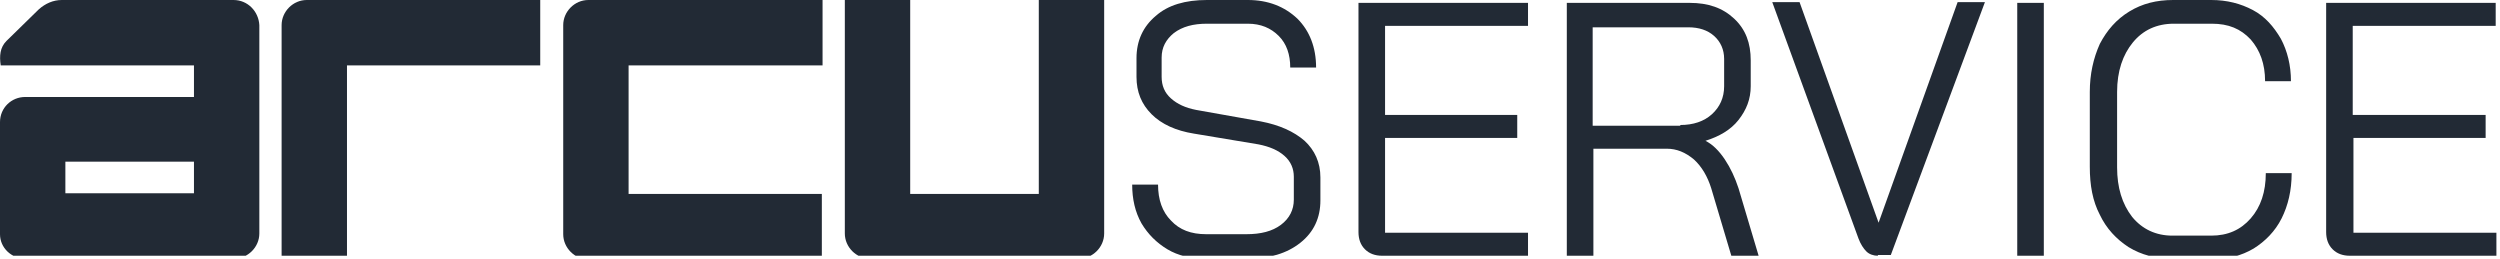 <svg xmlns="http://www.w3.org/2000/svg" width="348" height="36" viewBox="0 0 348 36" fill="none"><g clip-path="url(#clip0_162_47)"><path fill-rule="evenodd" clip-rule="evenodd" d="M167.8 36C165.8 36 164 35.6 162.5 34.7C161 33.8 159.8 32.6 158.9 31.1C158 29.5 157.6 27.7 157.6 25.7H161.2C161.2 27.8 161.8 29.5 163 30.7C164.2 32 165.8 32.6 167.9 32.6H173.5C175.5 32.6 177.1 32.2 178.3 31.3C179.5 30.4 180.1 29.2 180.1 27.8V24.6C180.1 23.5 179.7 22.5 178.8 21.7C177.9 20.9 176.7 20.4 175.2 20.1L166.2 18.6C163.7 18.2 161.7 17.3 160.3 15.9C158.9 14.5 158.2 12.8 158.2 10.7V8.1C158.2 5.7 159.1 3.7 160.9 2.2C162.6 0.7 165 0 168 0H173.7C176.5 0 178.8 0.9 180.6 2.6C182.3 4.3 183.2 6.6 183.2 9.4H179.6C179.6 7.6 179.1 6.1 178 5C176.9 3.9 175.5 3.3 173.7 3.3H168C166.1 3.3 164.6 3.7 163.4 4.6C162.3 5.5 161.7 6.6 161.7 8V10.7C161.7 11.9 162.1 12.9 163 13.7C163.9 14.5 165 15 166.5 15.3L175.5 16.9C178.1 17.4 180.1 18.3 181.6 19.6C183 20.9 183.8 22.6 183.8 24.7V27.9C183.8 30.3 182.9 32.3 181 33.8C179.1 35.3 176.7 36 173.6 36H167.8Z" fill="#222A35"></path><path fill-rule="evenodd" clip-rule="evenodd" d="M192.4 35.6C191.4 35.6 190.6 35.3 190 34.7C189.4 34.1 189.1 33.3 189.1 32.3V0.4H212.7V3.6H192.8V16H211.2V19.2H192.8V32.4H212.7V35.6H192.4Z" fill="#222A35"></path><path fill-rule="evenodd" clip-rule="evenodd" d="M218.1 0.4H235.2C237.8 0.4 239.8 1.1 241.4 2.6C243 4.1 243.7 6 243.7 8.4V12C243.7 13.8 243.1 15.3 242 16.7C240.9 18.1 239.3 19 237.4 19.6C238.4 20.1 239.3 21 240.1 22.2C240.9 23.4 241.5 24.7 242 26.2L244.8 35.6H241L238.2 26.2C237.7 24.6 236.9 23.2 235.8 22.2C234.6 21.2 233.4 20.7 232 20.7H221.8V35.6H218.1V0.4ZM233.9 17.4C235.7 17.4 237.2 16.9 238.3 15.9C239.4 14.9 240 13.6 240 12V8.2C240 6.9 239.5 5.8 238.6 5C237.7 4.2 236.5 3.8 235 3.8H221.7V17.5H233.9V17.4Z" fill="#222A35"></path><path fill-rule="evenodd" clip-rule="evenodd" d="M261.4 35.6C260.8 35.6 260.2 35.4 259.8 35C259.4 34.6 259 34 258.7 33.2L246.7 0.3H250.5L261.5 31L272.5 0.3H276.3L263.2 35.5H261.4V35.6Z" fill="#222A35"></path><path d="M284.5 0.4H280.8V35.6H284.5V0.4Z" fill="#222A35"></path><path fill-rule="evenodd" clip-rule="evenodd" d="M302.3 36C300.1 36 298.1 35.5 296.3 34.4C294.6 33.3 293.2 31.8 292.3 29.9C291.3 28 290.9 25.8 290.9 23.2V12.8C290.9 10.3 291.4 8.1 292.3 6.1C293.3 4.2 294.6 2.7 296.4 1.6C298.2 0.5 300.2 0 302.5 0H307.8C310 0 311.9 0.5 313.6 1.4C315.3 2.3 316.5 3.7 317.5 5.4C318.4 7.1 318.9 9.1 318.9 11.3H315.3C315.3 8.9 314.6 7 313.3 5.5C311.9 4 310.2 3.3 307.9 3.3H302.6C300.2 3.3 298.3 4.2 296.9 5.9C295.5 7.6 294.7 9.9 294.7 12.8V23.3C294.7 26.1 295.4 28.4 296.8 30.2C298.2 31.9 300.1 32.8 302.4 32.8H307.8C310.1 32.8 311.9 32 313.3 30.4C314.7 28.8 315.4 26.7 315.4 24.1H319C319 26.5 318.5 28.6 317.6 30.4C316.7 32.2 315.3 33.6 313.7 34.6C312 35.6 310.1 36.1 307.8 36.1H302.3V36Z" fill="#222A35"></path><path fill-rule="evenodd" clip-rule="evenodd" d="M327.1 35.6C326.1 35.6 325.3 35.3 324.7 34.7C324.1 34.1 323.8 33.3 323.8 32.3V0.4H347.4V3.6H327.5V16H346V19.2H327.6V32.4H347.5V35.6H327.1Z" fill="#222A35"></path><path fill-rule="evenodd" clip-rule="evenodd" d="M8.6 0C7.4 0 6.3 0.5 5.4 1.3L0.9 5.7C0 6.6 -0.1 7.8 0.1 9.1H27V13.5H3.5C1.6 13.5 0 15 0 17V32.6C0 34.5 1.6 36 3.5 36H32.6C34.5 36 36.1 34.4 36.1 32.5V3.5C36 1.6 34.5 0 32.5 0H8.6ZM26.9 26.9H9.1V22.5H27V26.9H26.9Z" fill="#222A35"></path><path fill-rule="evenodd" clip-rule="evenodd" d="M114.5 9.1V0H81.9C80 0 78.4 1.6 78.4 3.5V32.6C78.4 34.5 80 36.1 81.9 36.1H114.4V27H87.5V9.1H114.5Z" fill="#222A35"></path><path fill-rule="evenodd" clip-rule="evenodd" d="M126.7 0H117.6V32.5C117.6 34.4 119.2 36 121.1 36H150.2C152.1 36 153.7 34.4 153.7 32.5V0H144.6V27H126.7V0V0Z" fill="#222A35"></path><path fill-rule="evenodd" clip-rule="evenodd" d="M75.2 0H42.7C40.8 0 39.2 1.6 39.2 3.5V36H48.3V9.1H75.2V0Z" fill="#222A35"></path></g><defs><clipPath id="clip0_162_47"><rect width="347.5" height="35.6" fill="white"></rect></clipPath></defs></svg>